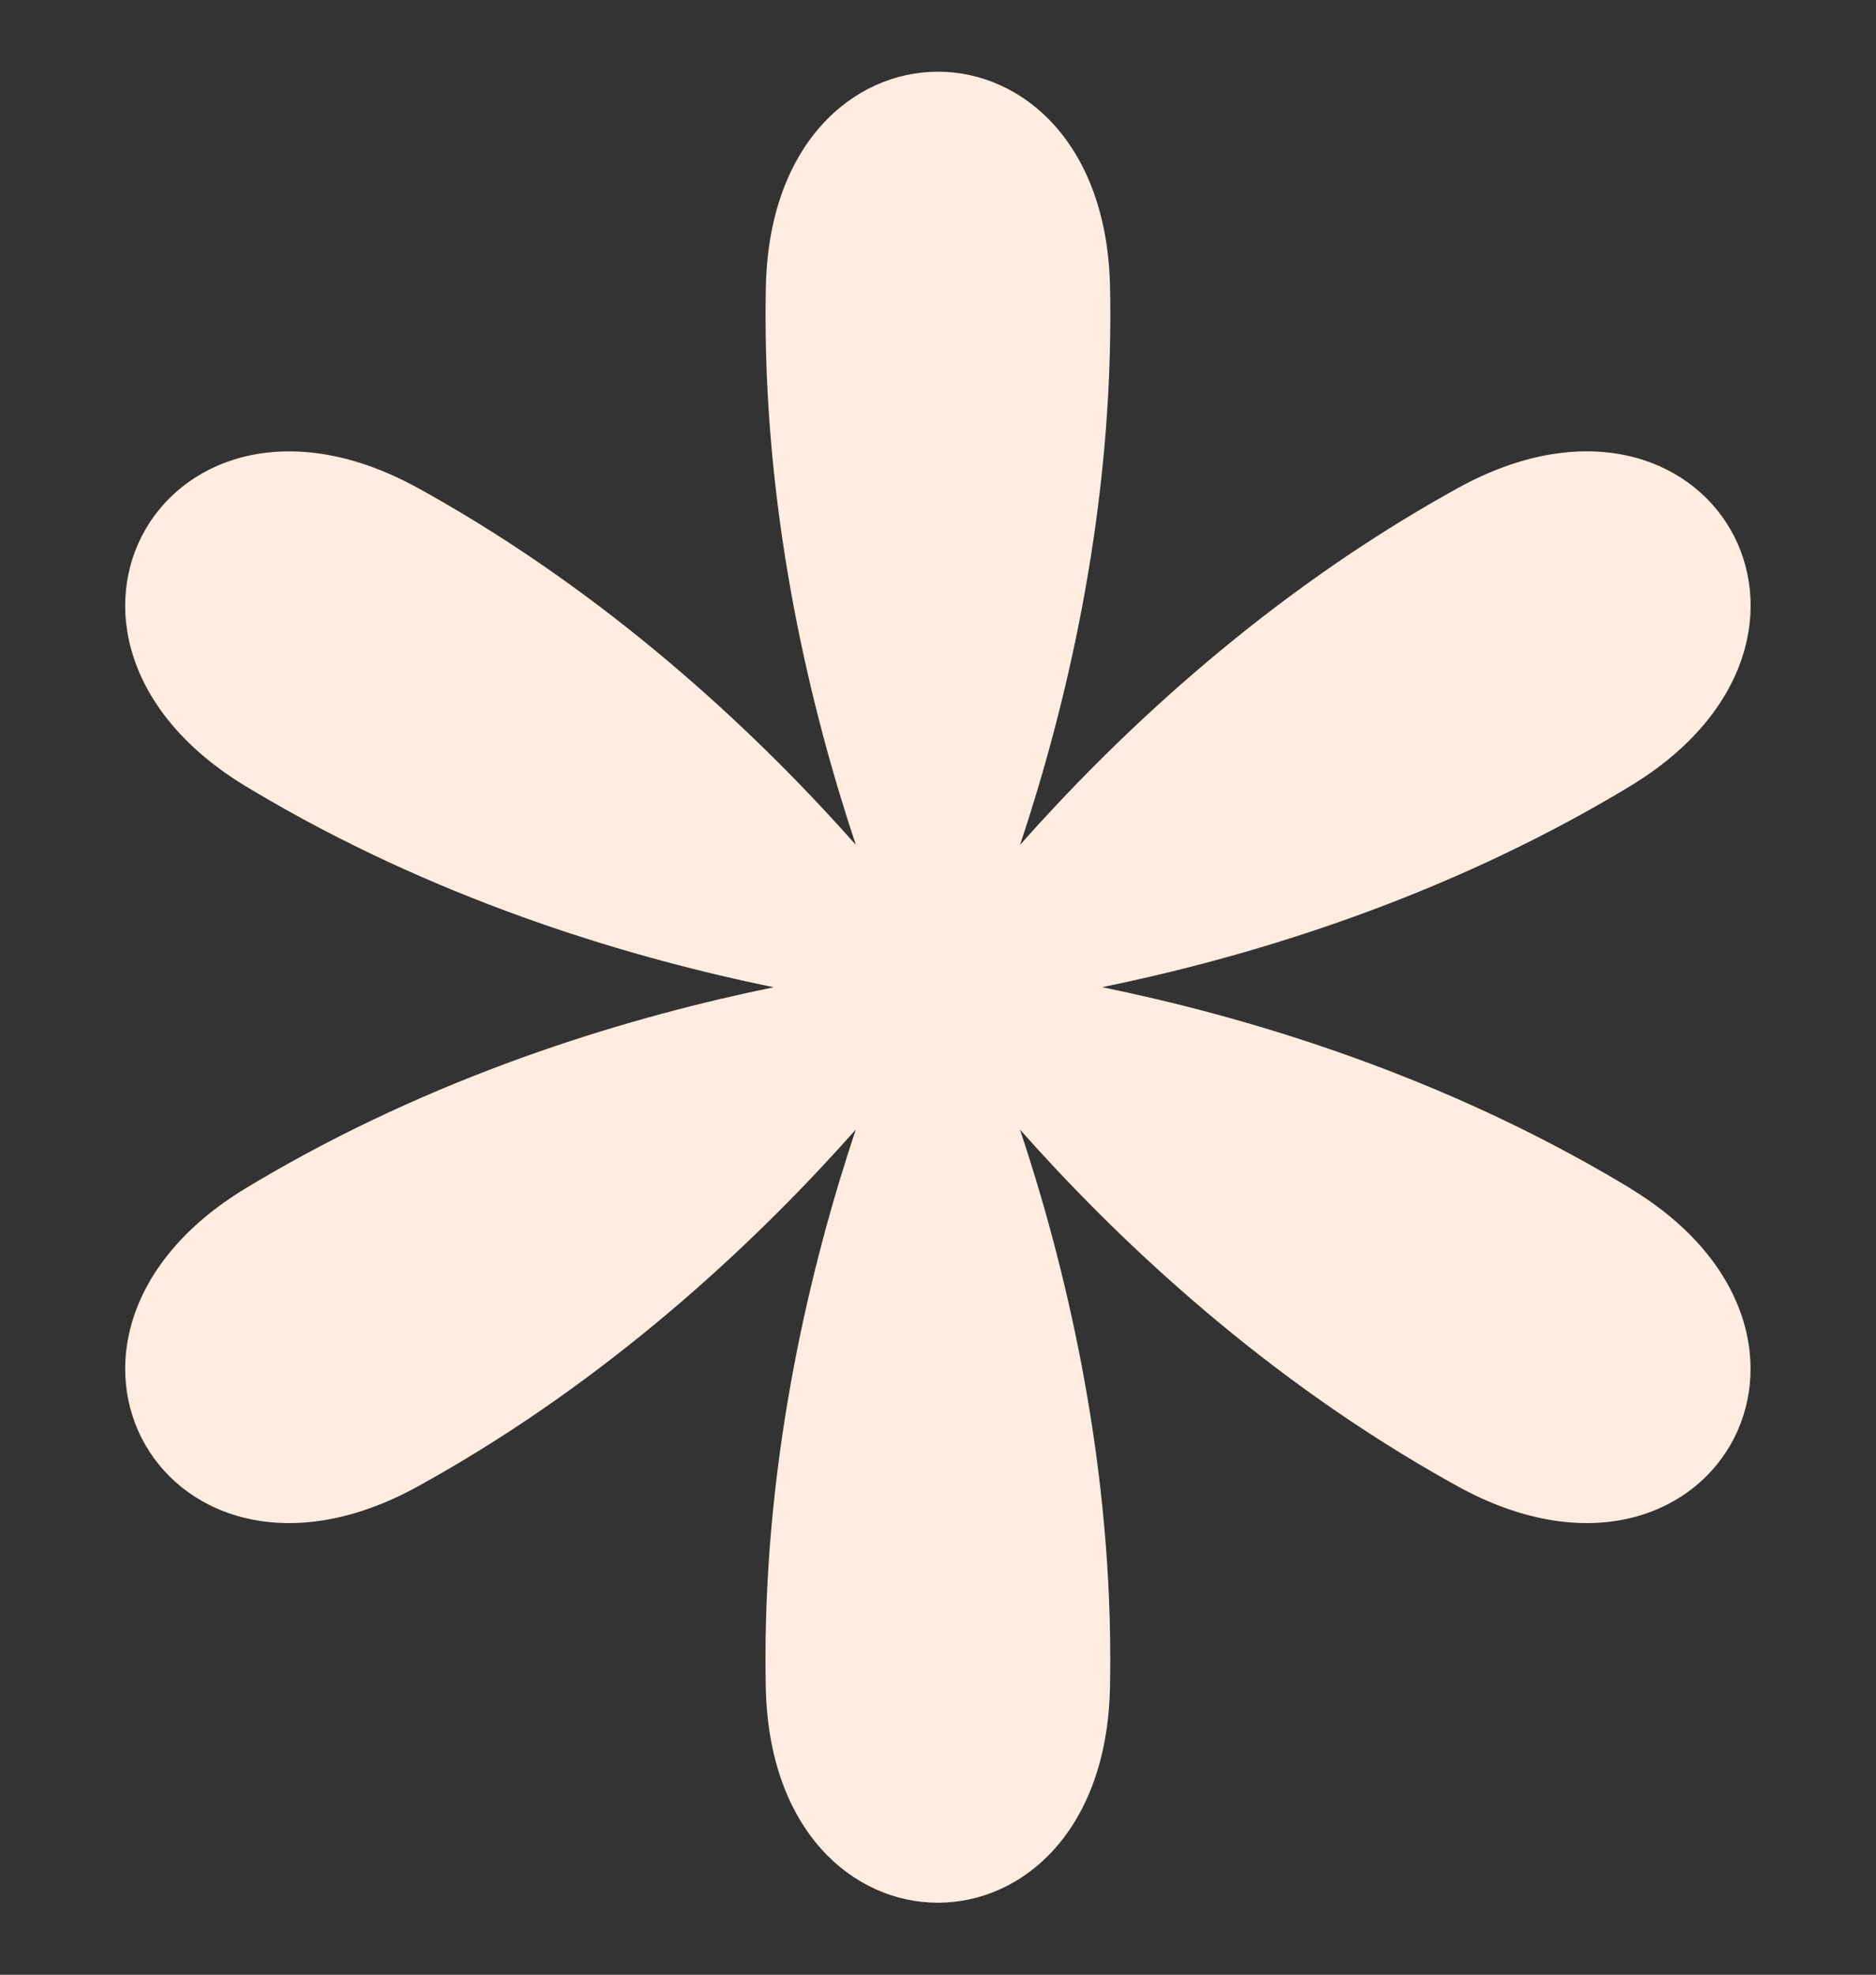 <?xml version="1.0" encoding="UTF-8" standalone="no"?><svg xmlns="http://www.w3.org/2000/svg" xmlns:xlink="http://www.w3.org/1999/xlink" fill="#000000" height="539.3" preserveAspectRatio="xMidYMid meet" version="1" viewBox="-34.2 -19.6 512.5 539.3" width="512.5" zoomAndPan="magnify"><rect x="-34.2" y="-19.6" width="512.5" height="539.3" fill="#333333" stroke="none"/><g id="change1_1"><path d="M411.08,304.86c-2.19-1.32-4.41-2.63-6.65-3.93-49.26-28.44-99.97-43.26-137.54-50.94,37.57-7.68,88.28-22.5,137.54-50.94,2.24-1.29,4.45-2.6,6.65-3.93,67.17-40.57,21.7-119.32-47.01-81.43-2.24,1.24-4.48,2.5-6.72,3.79-49.26,28.44-87.45,64.95-112.88,93.64,12.13-36.37,24.66-87.7,24.66-144.58,0-2.59-.03-5.16-.08-7.72-1.55-78.45-92.48-78.45-94.03,0-.05,2.56-.08,5.13-.08,7.72,0,56.89,12.53,108.21,24.66,144.58-25.43-28.69-63.62-65.2-112.88-93.64-2.24-1.29-4.48-2.56-6.72-3.79C11.27,75.82-34.2,154.57,32.97,195.14c2.19,1.32,4.41,2.63,6.65,3.93,49.26,28.44,99.97,43.26,137.54,50.94-37.57,7.68-88.28,22.5-137.54,50.94-2.24,1.29-4.45,2.6-6.65,3.93-67.17,40.57-21.7,119.32,47.01,81.43,2.24-1.24,4.49-2.5,6.72-3.79,49.26-28.44,87.45-64.95,112.88-93.64-12.13,36.37-24.66,87.7-24.66,144.58,0,2.59,.03,5.16,.08,7.72,1.55,78.45,92.48,78.45,94.03,0,.05-2.56,.08-5.13,.08-7.72,0-56.89-12.53-108.21-24.66-144.58,25.43,28.69,63.62,65.2,112.88,93.64,2.24,1.29,4.48,2.56,6.72,3.79,68.72,37.89,114.18-40.86,47.01-81.43Z" fill="#fdecdf"/></g></svg>